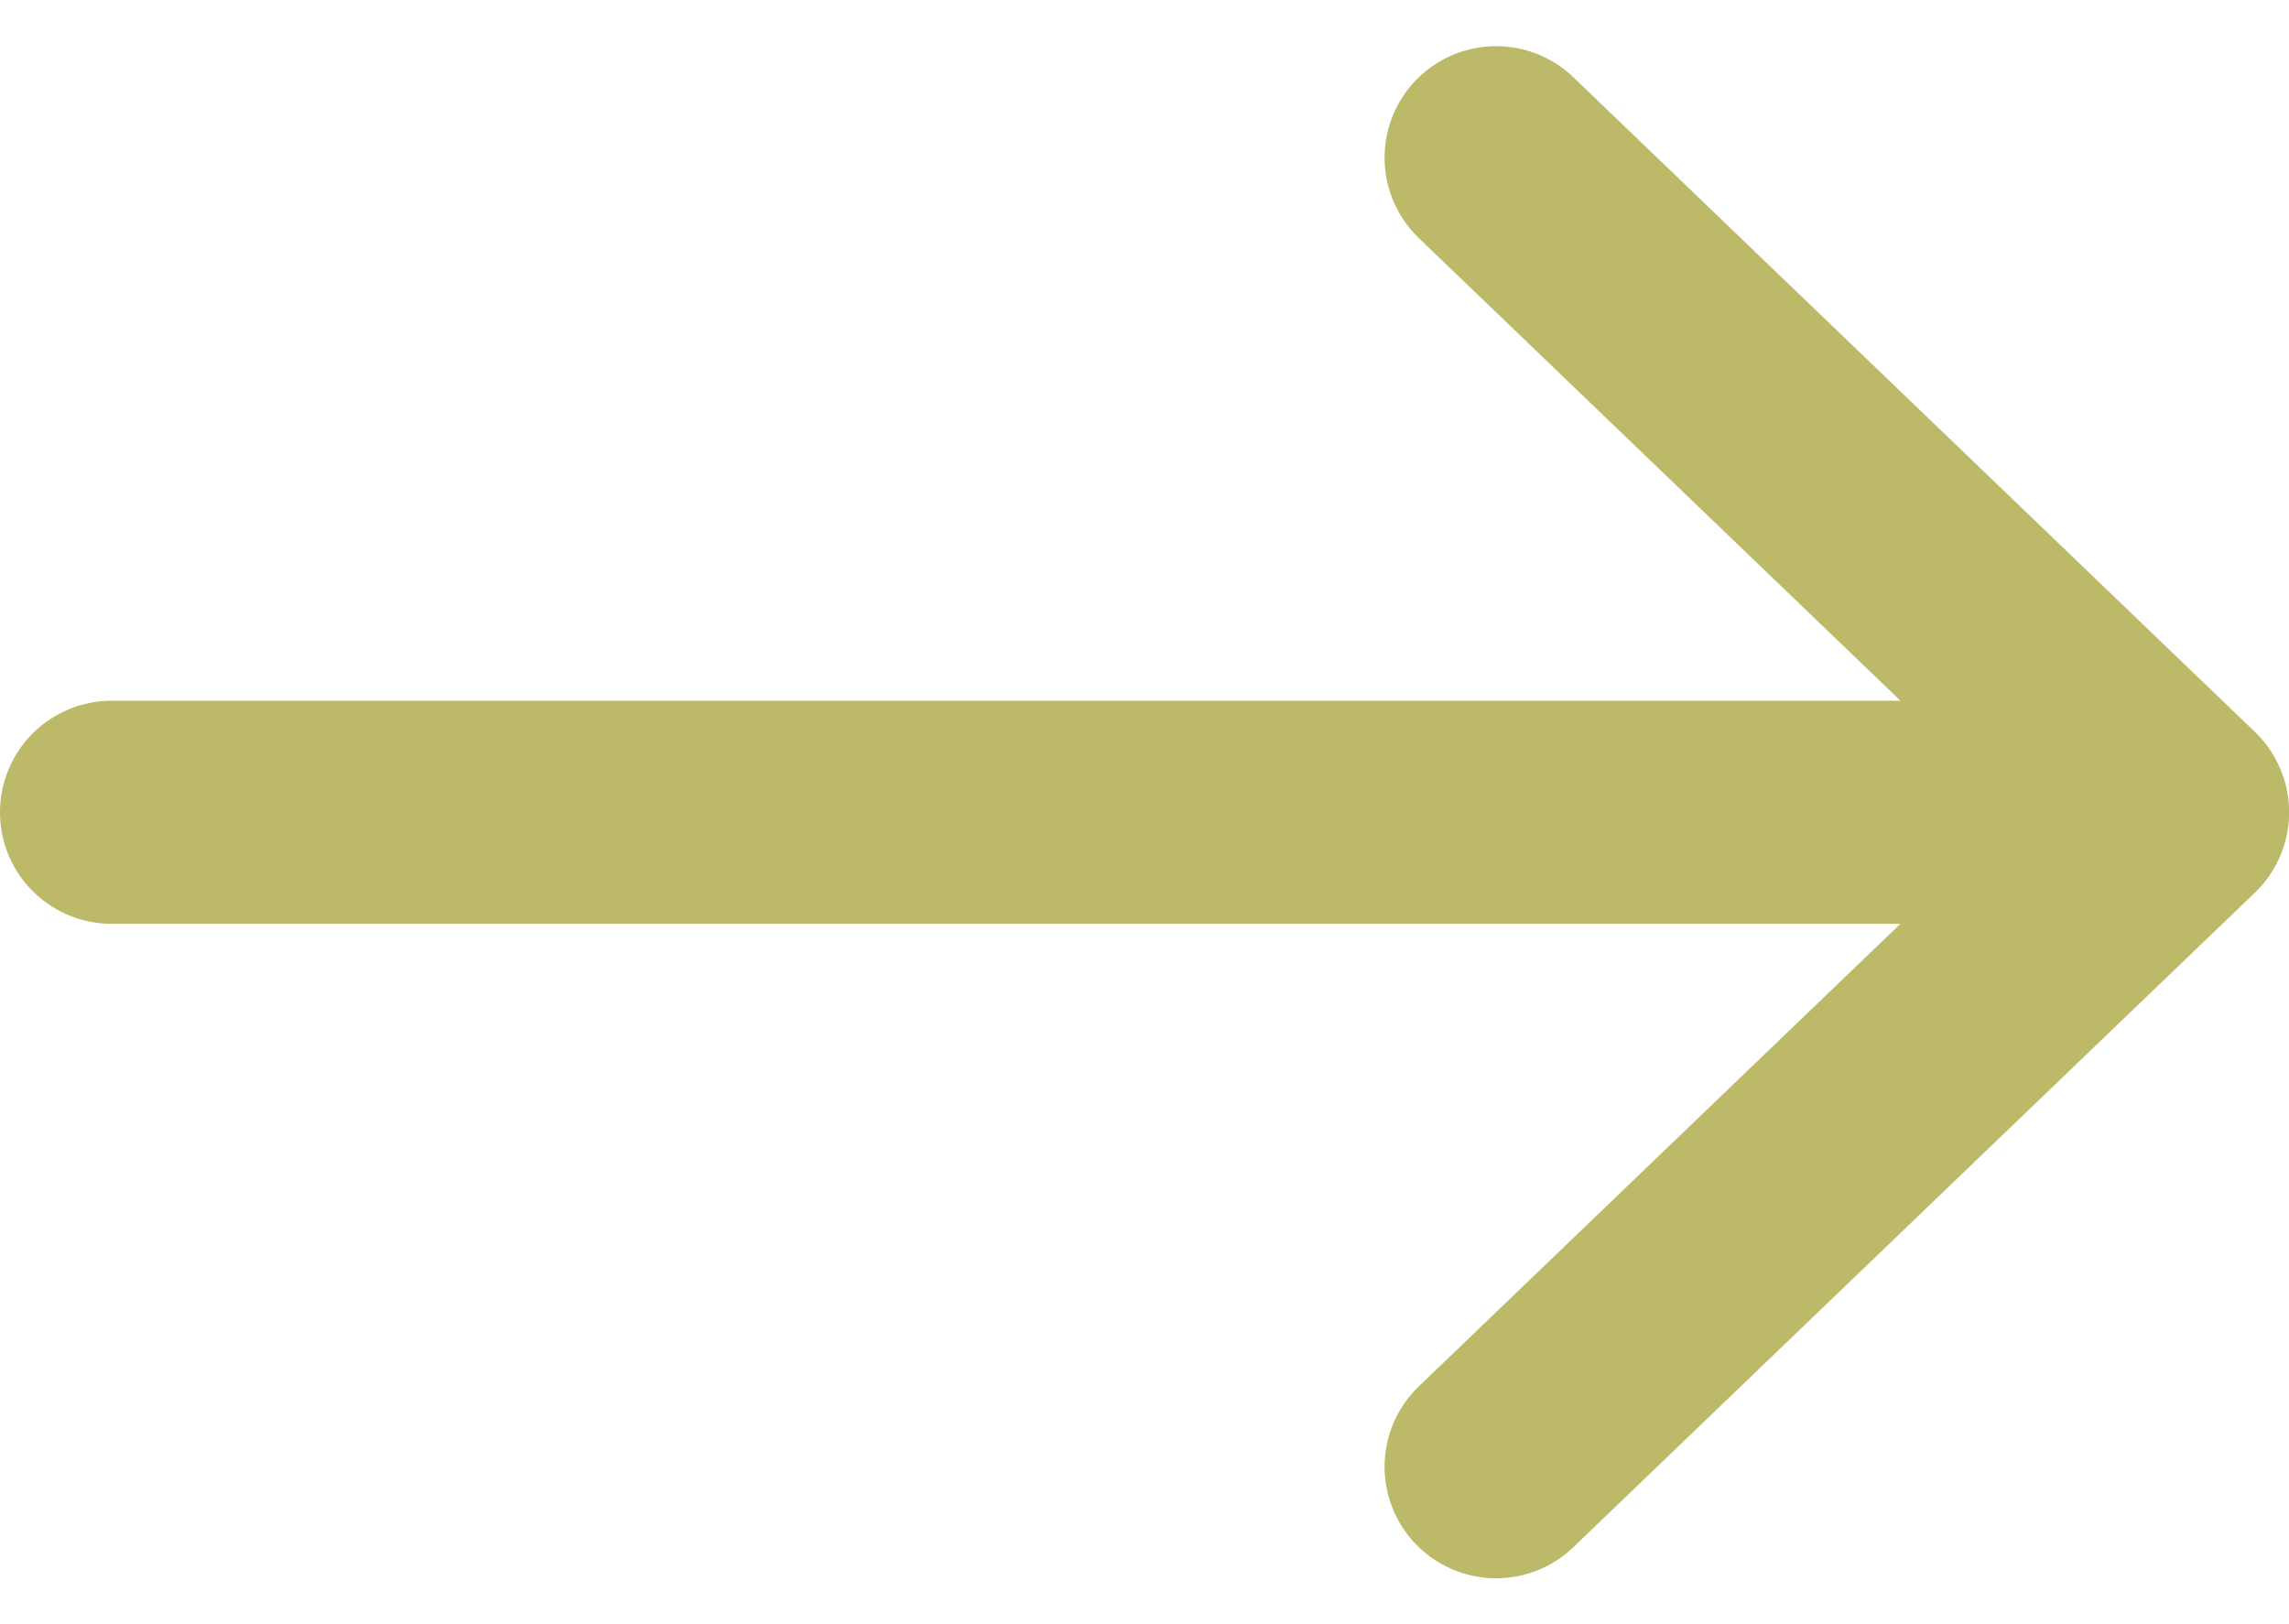 <svg xmlns="http://www.w3.org/2000/svg" width="20.523" height="14.567" viewBox="0 0 20.523 14.567">
  <g id="Componente_1_7" data-name="Componente 1 – 7" transform="translate(1 1.414)">
    <path id="Shape" d="M0,0H17.156" transform="translate(0 5.87)" fill="#bcb968" stroke="#bcb968" stroke-linecap="round" stroke-width="2"/>
    <g id="ctrl-left" transform="translate(12.414)">
      <path id="Path" d="M-5,0,1.11,5.87-5,11.739" transform="translate(5)" fill="none" stroke="#bcb968" stroke-linecap="round" stroke-linejoin="round" stroke-miterlimit="10" stroke-width="2"/>
    </g>
  </g>
</svg>
